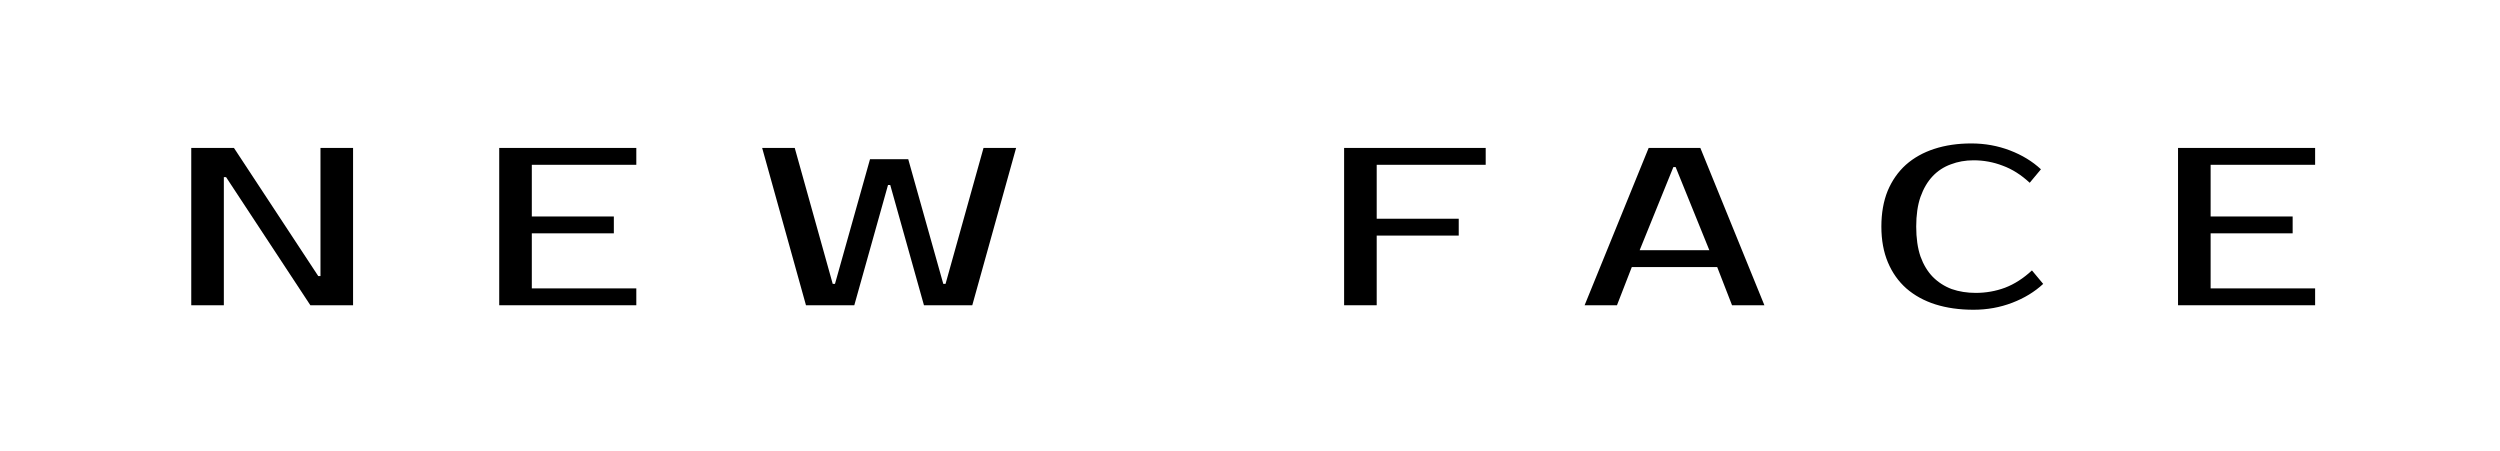 <?xml version="1.0" encoding="UTF-8"?> <svg xmlns="http://www.w3.org/2000/svg" width="366" height="66" viewBox="0 0 366 66" fill="none"><rect width="366" height="66" fill="white"></rect><path d="M51.689 21.658V44.689H45.438L33.1 25.935H32.771V44.689H28V21.658H34.251L46.589 40.412H46.918V21.658H51.689Z" fill="black"></path><path d="M77.857 24.126V31.693H89.866V34.16H77.857V42.221H93.156V44.689H73.086V21.658H93.156V24.126H77.857Z" fill="black"></path><path d="M132.965 23.303L138.098 41.563H138.427L143.987 21.658H148.758L142.342 44.689H135.268L130.333 27.087H130.004L125.069 44.689H117.995L111.58 21.658H116.35L121.911 41.563H122.24L127.372 23.303H132.965Z" fill="black"></path><path d="M201.549 24.126V32.022H213.558V34.489H201.549V44.689H196.778V21.658H217.506V24.126H201.549Z" fill="black"></path><path d="M240.047 36.628H250.247L245.312 24.455H244.983L240.047 36.628ZM248.931 21.658L258.308 44.689H253.57L251.398 39.096H238.896L236.724 44.689H231.987L241.363 21.658H248.931Z" fill="black"></path><path d="M289.252 42.879C290.743 42.879 292.169 42.627 293.529 42.123C294.911 41.596 296.227 40.752 297.477 39.589L299.122 41.563C297.872 42.726 296.358 43.647 294.582 44.327C292.805 45.007 290.919 45.347 288.923 45.347C286.861 45.347 284.996 45.084 283.329 44.557C281.684 44.031 280.269 43.252 279.085 42.221C277.923 41.19 277.023 39.918 276.387 38.405C275.751 36.891 275.433 35.148 275.433 33.173C275.433 31.199 275.74 29.456 276.354 27.942C276.99 26.429 277.879 25.157 279.019 24.126C280.182 23.095 281.575 22.316 283.198 21.79C284.821 21.263 286.619 21 288.594 21C290.59 21 292.476 21.34 294.253 22.02C296.029 22.7 297.543 23.621 298.793 24.784L297.148 26.758C295.898 25.595 294.582 24.762 293.2 24.257C291.84 23.731 290.414 23.468 288.923 23.468C287.738 23.468 286.63 23.665 285.599 24.06C284.569 24.433 283.68 25.014 282.934 25.804C282.189 26.593 281.596 27.602 281.158 28.831C280.741 30.037 280.533 31.485 280.533 33.173C280.533 34.862 280.741 36.321 281.158 37.549C281.596 38.756 282.2 39.754 282.967 40.543C283.757 41.333 284.678 41.925 285.731 42.32C286.806 42.693 287.979 42.879 289.252 42.879Z" fill="black"></path><path d="M323.635 24.126V31.693H335.644V34.16H323.635V42.221H338.934V44.689H318.864V21.658H338.934V24.126H323.635Z" fill="black"></path></svg> 